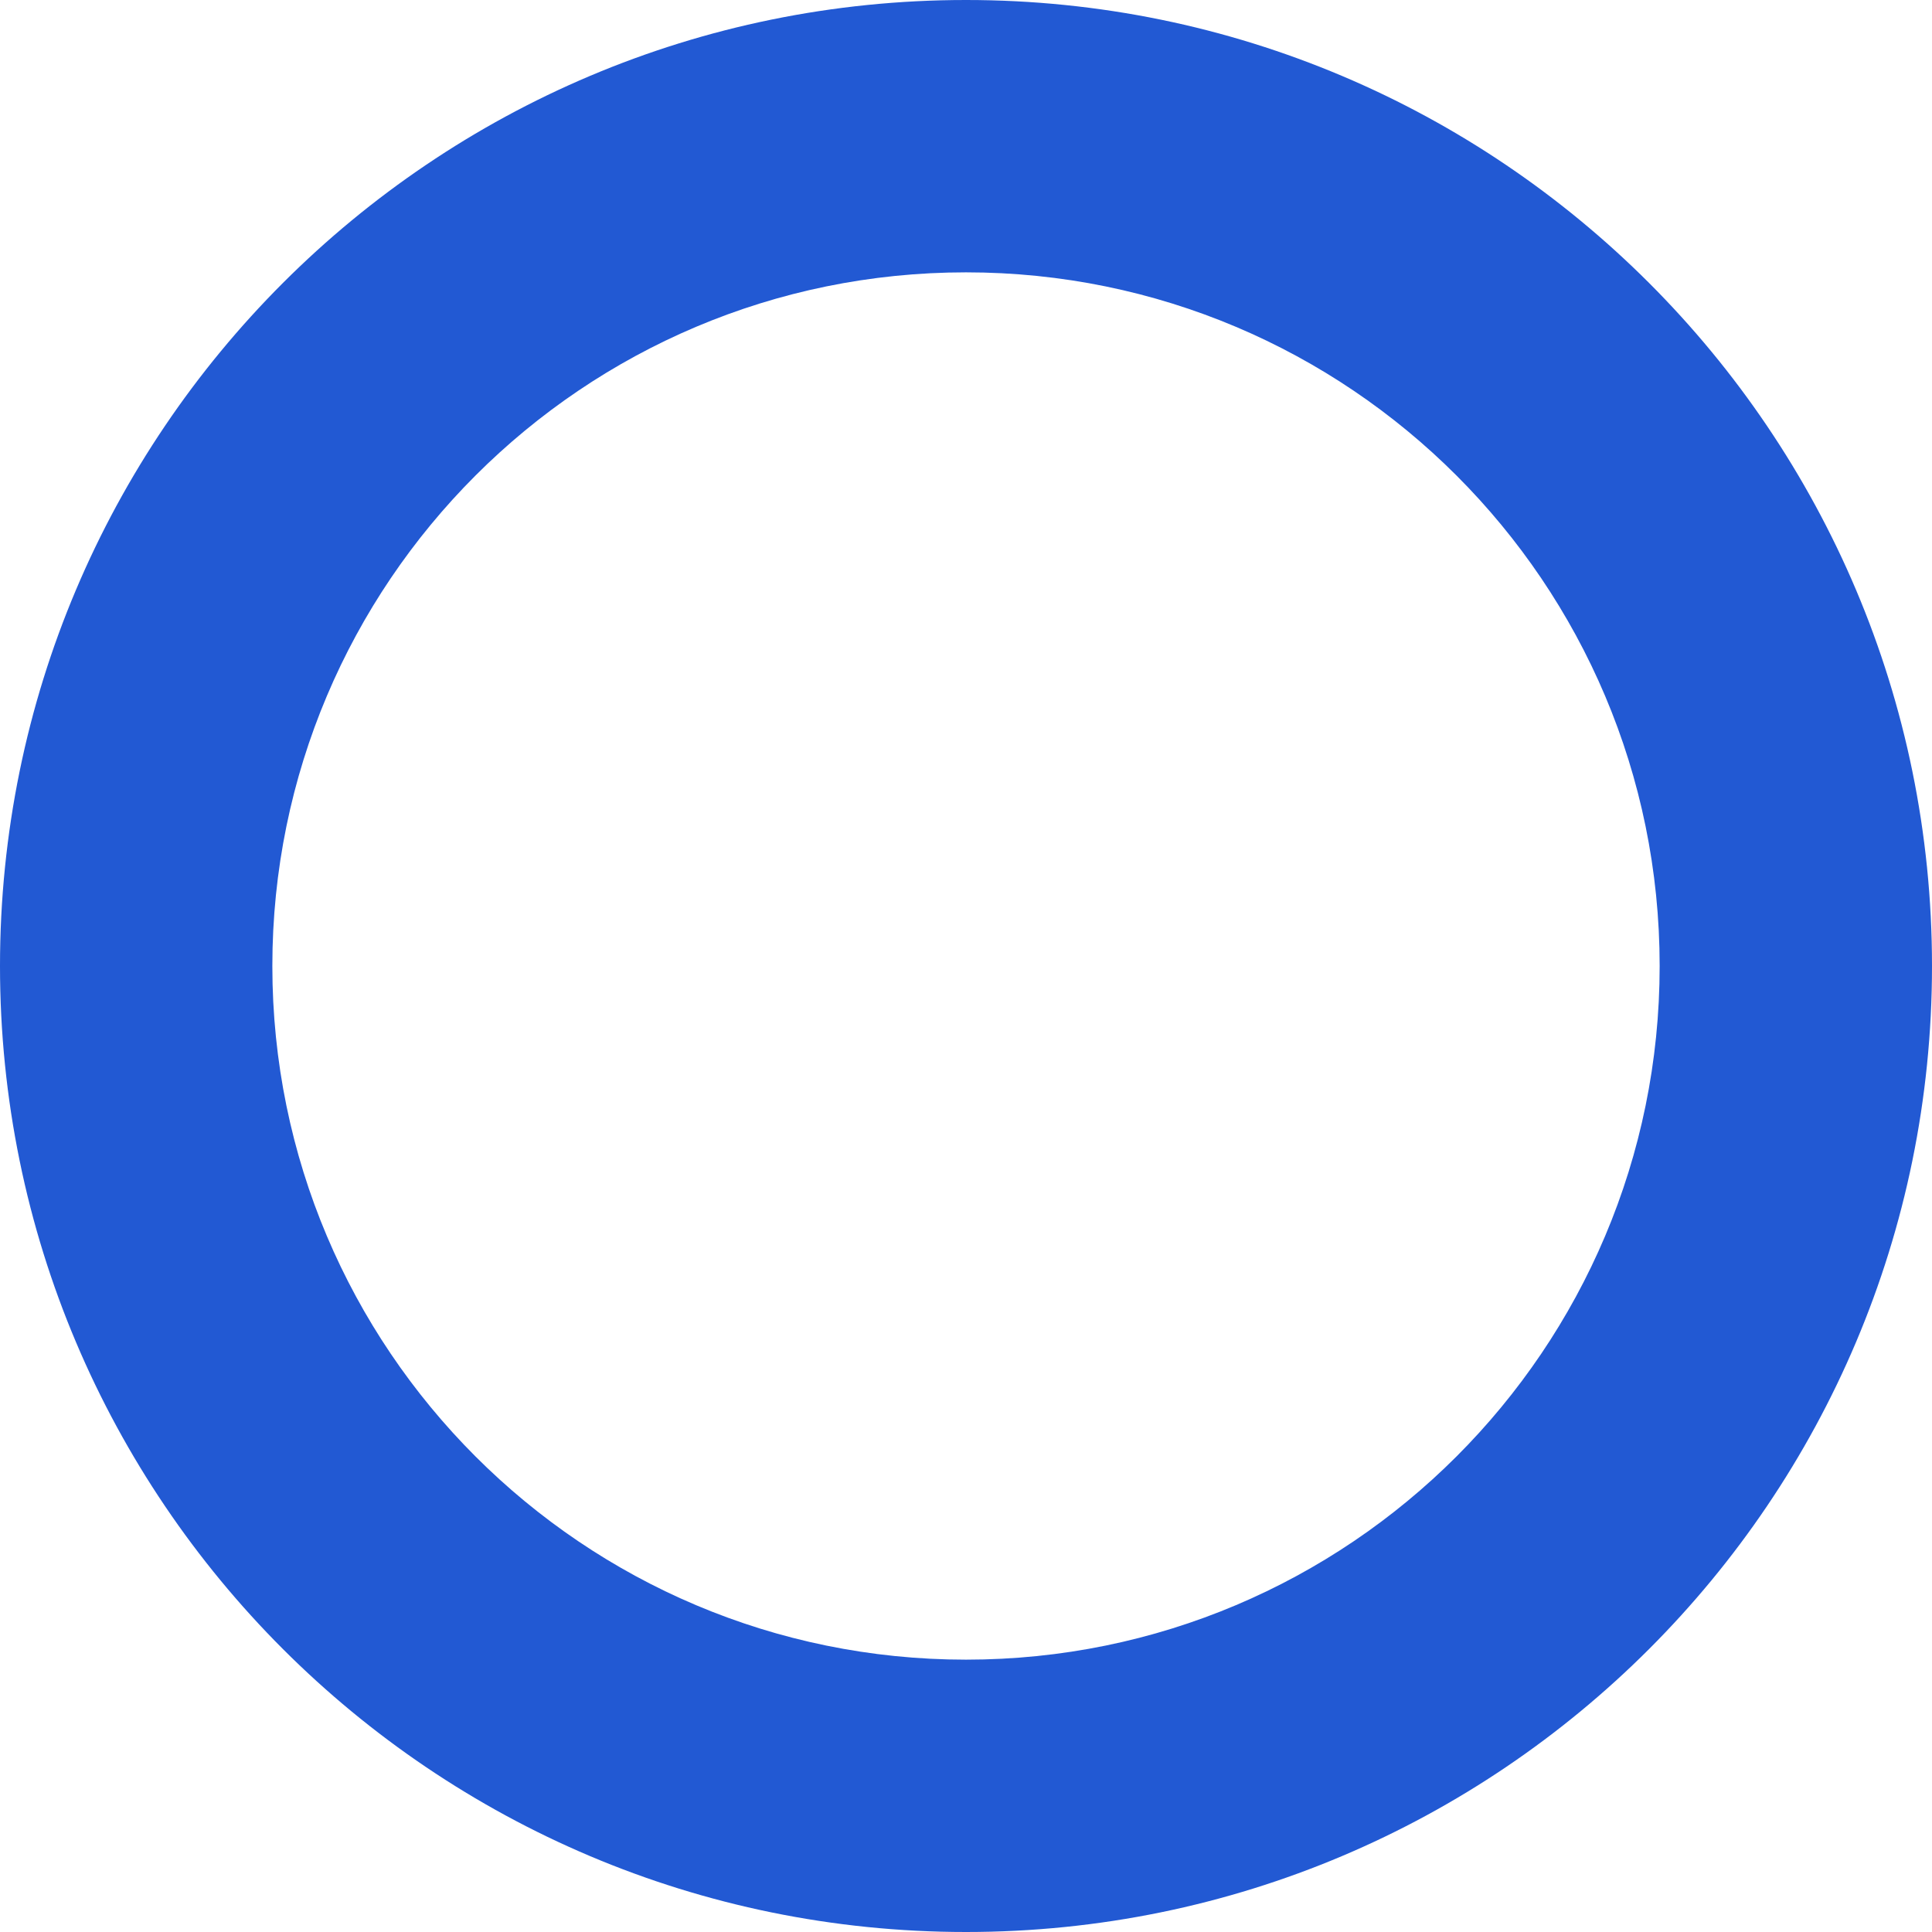 <?xml version="1.0" encoding="utf-8"?>
<svg xmlns="http://www.w3.org/2000/svg" fill="none" height="100%" overflow="visible" preserveAspectRatio="none" style="display: block;" viewBox="0 0 59 59" width="100%">
<path d="M50.683 29.5C50.683 17.801 41.199 8.317 29.5 8.317C17.801 8.317 8.317 17.801 8.317 29.5C8.317 41.199 17.801 50.683 29.5 50.683V59C13.208 59 0 45.792 0 29.5C6.61437e-07 13.208 13.208 6.61609e-07 29.5 0C45.792 0 59 13.208 59 29.5C59 45.792 45.792 59 29.5 59V50.683C41.199 50.683 50.683 41.199 50.683 29.5Z" fill="#2259D3" id="Circle"/>
</svg>